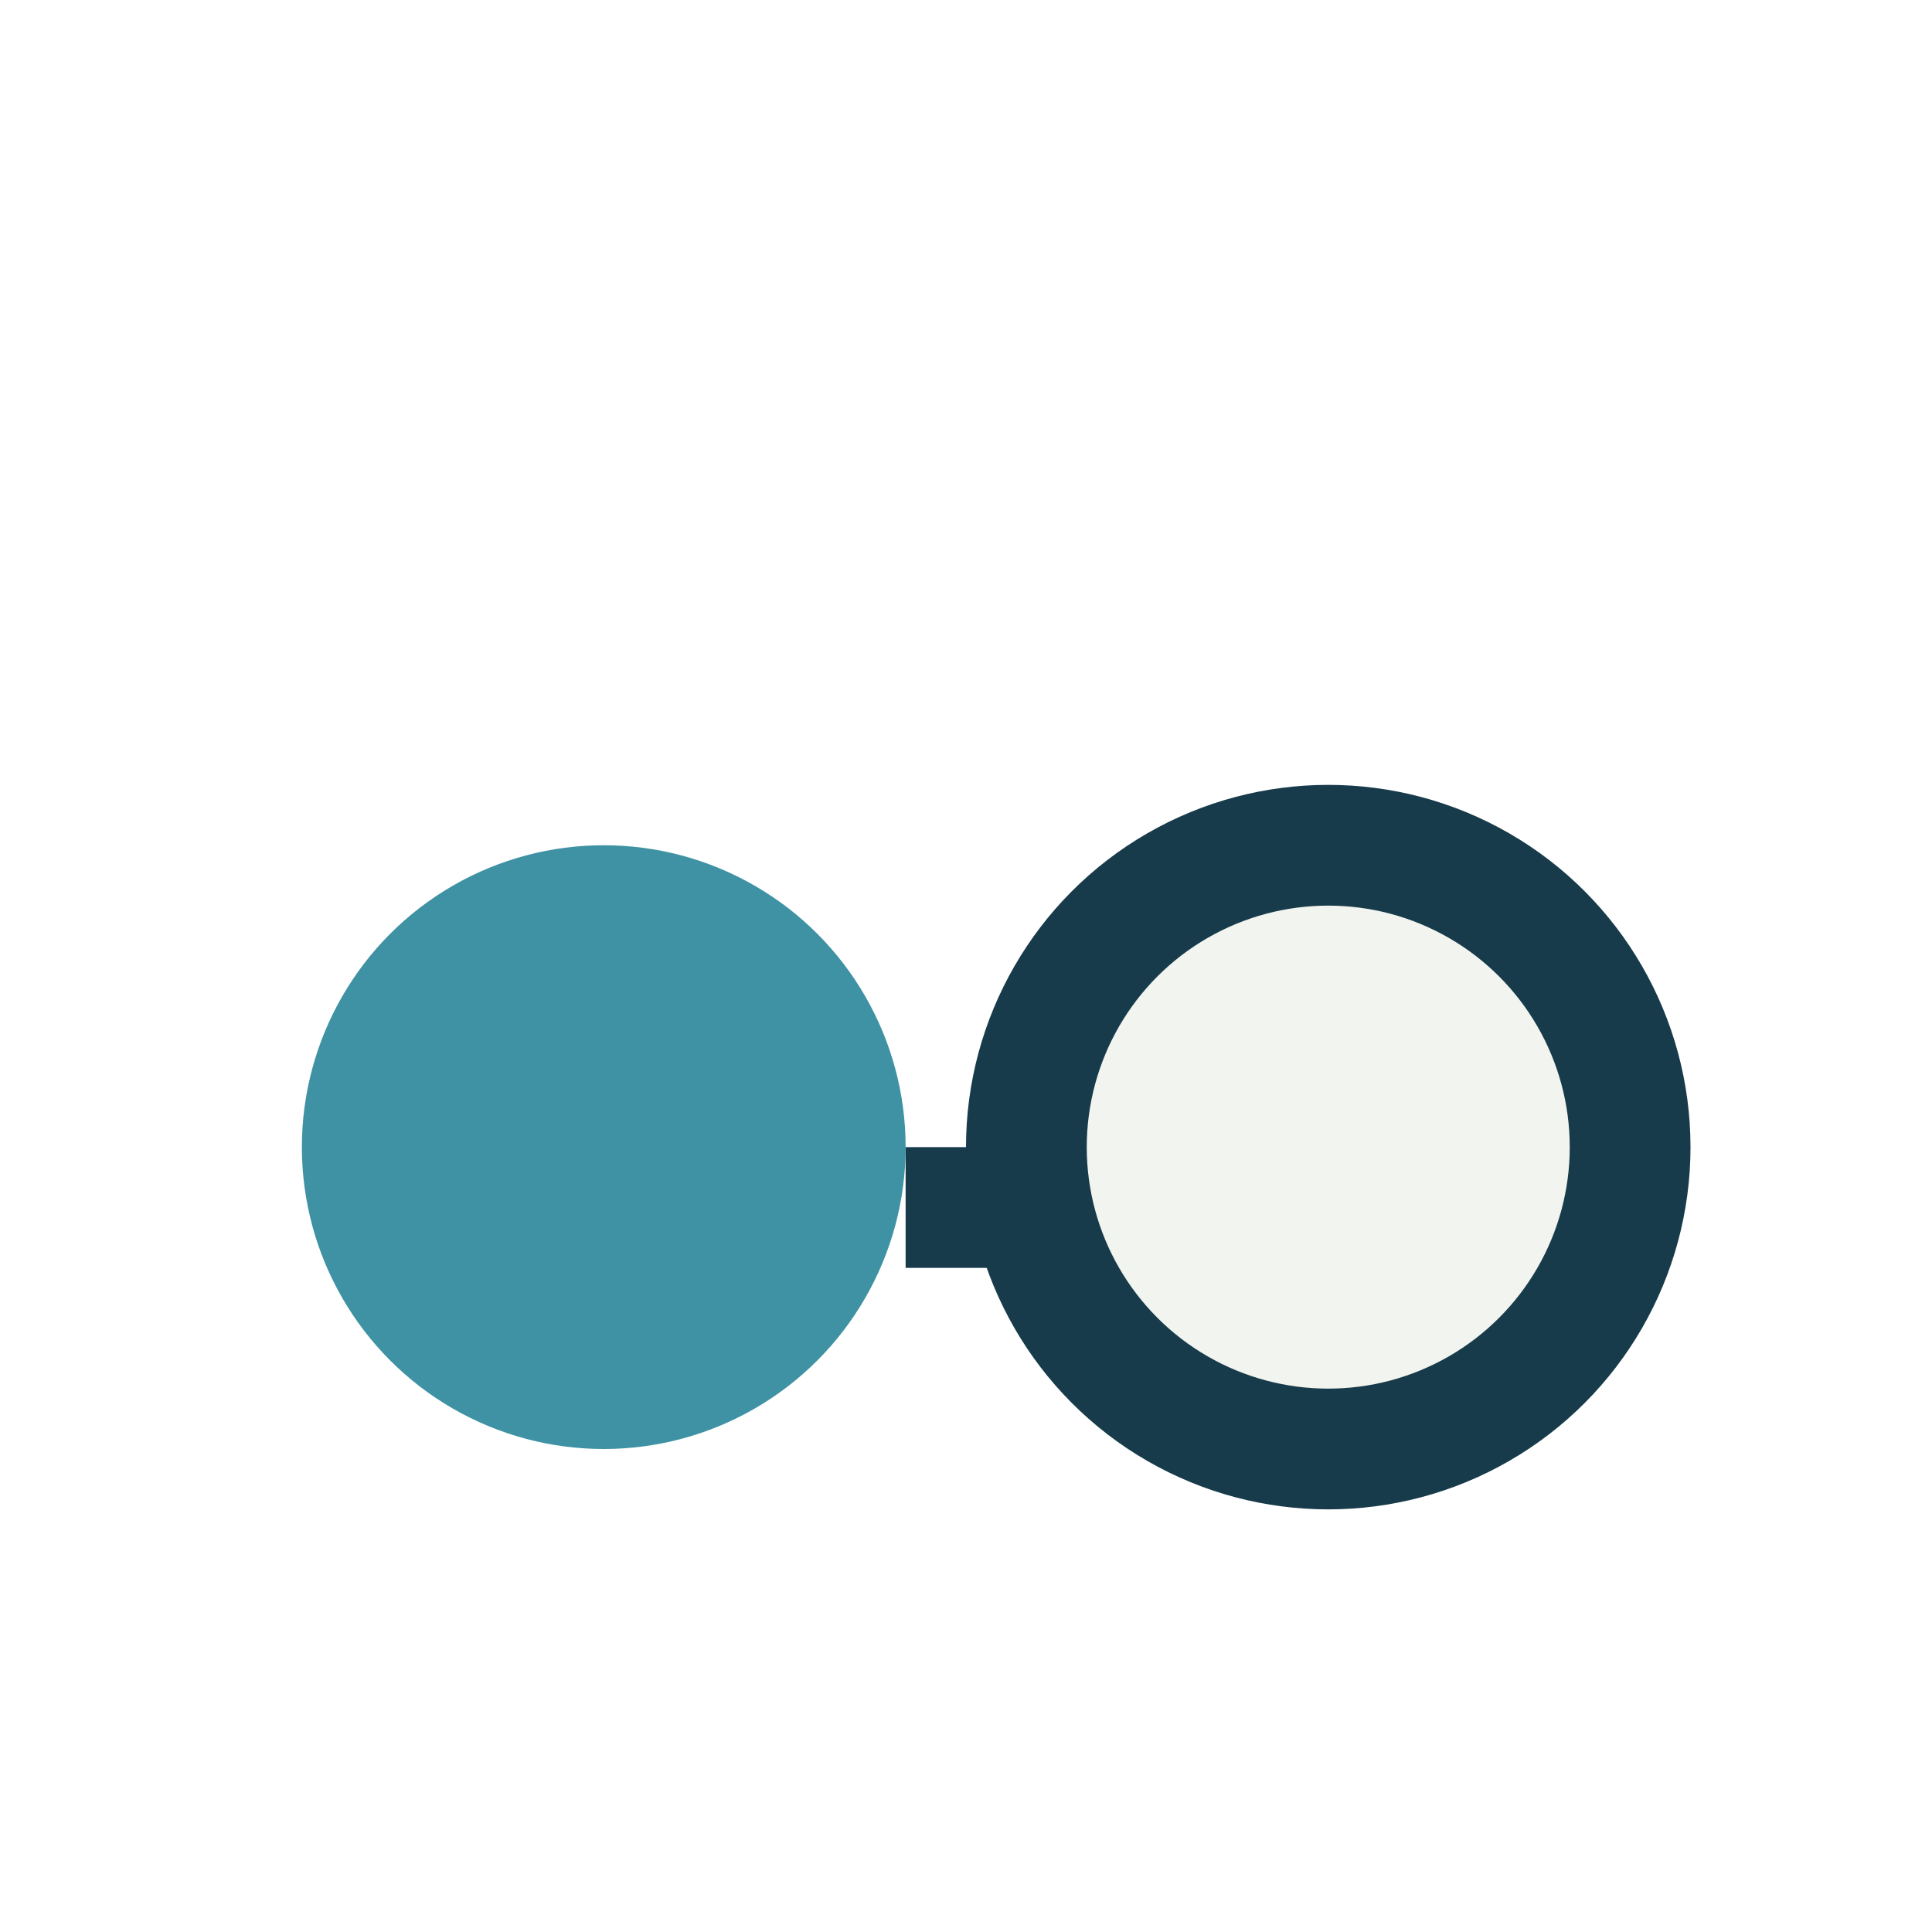 <?xml version="1.0" encoding="UTF-8"?>
<svg xmlns="http://www.w3.org/2000/svg" width="32" height="32" viewBox="0 0 32 32"><circle cx="10" cy="19" r="5" fill="#3E92A3"/><circle cx="22" cy="19" r="5" fill="#F2F4EF" stroke="#173B4B" stroke-width="2"/><path d="M15 20h2" stroke="#173B4B" stroke-width="2"/></svg>